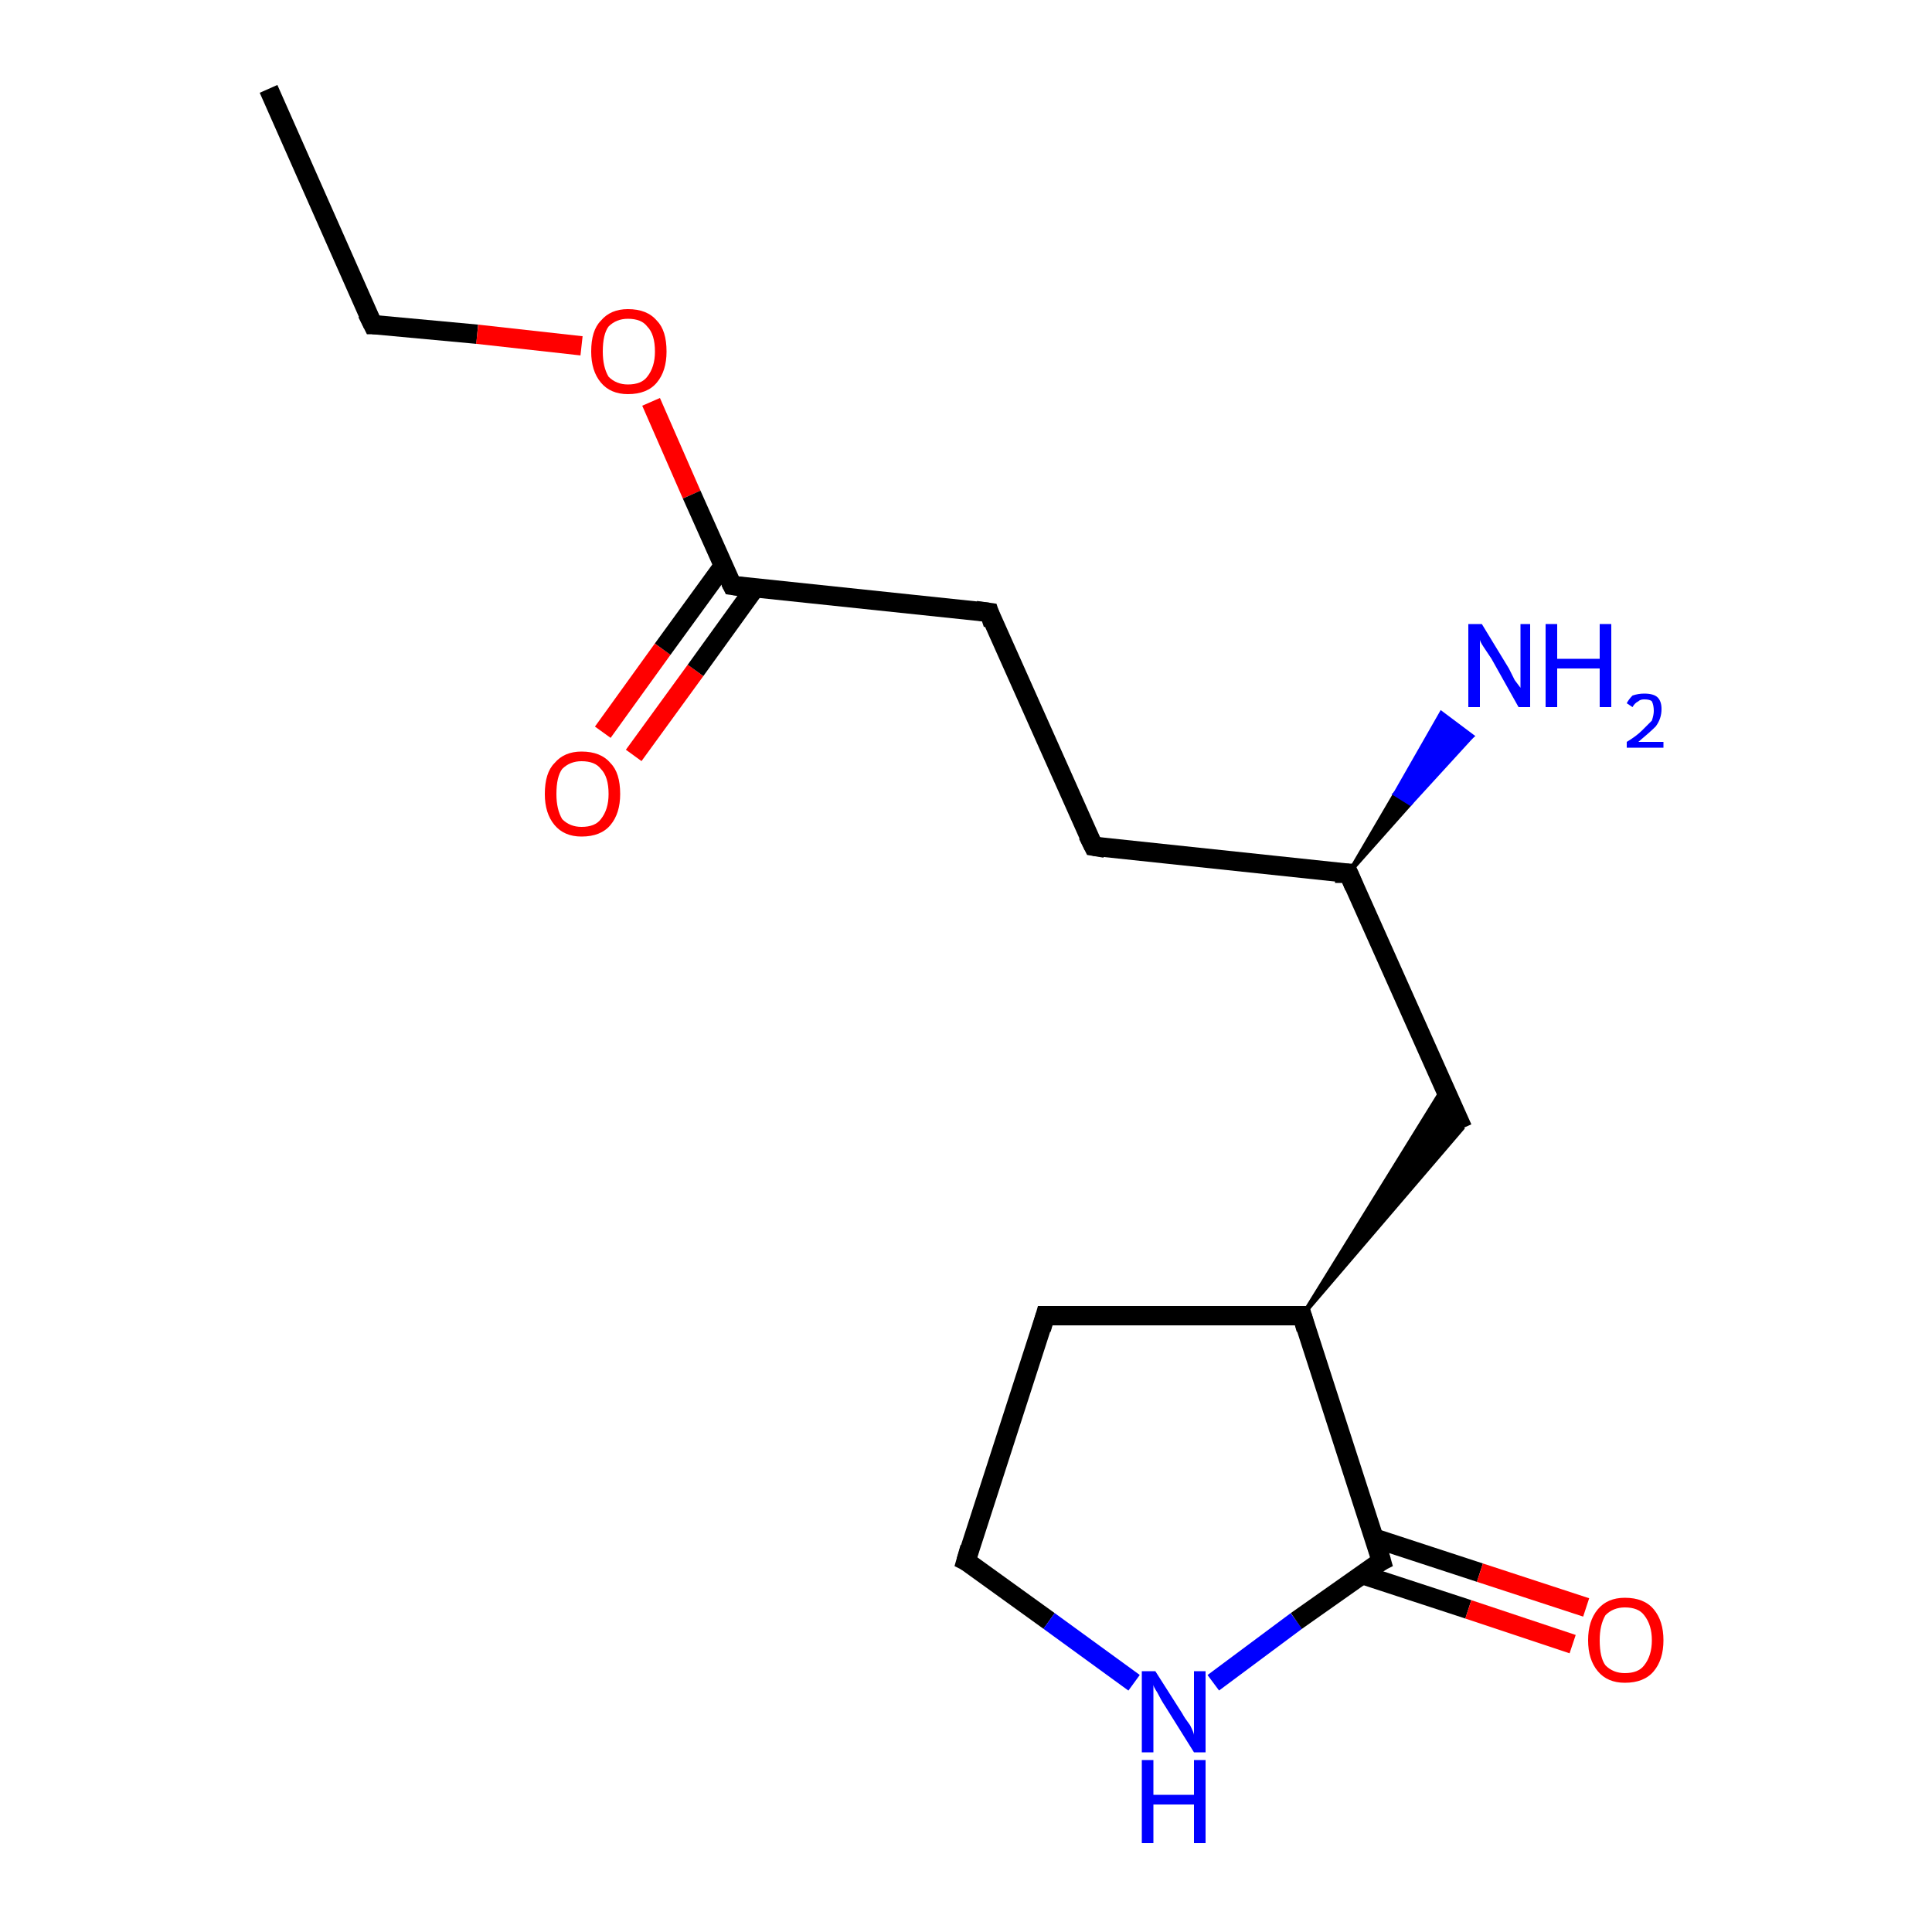 <?xml version='1.0' encoding='iso-8859-1'?>
<svg version='1.1' baseProfile='full'
              xmlns='http://www.w3.org/2000/svg'
                      xmlns:rdkit='http://www.rdkit.org/xml'
                      xmlns:xlink='http://www.w3.org/1999/xlink'
                  xml:space='preserve'
width='100px' height='100px' viewBox='0 0 100 100'>
<!-- END OF HEADER -->
<rect style='opacity:1.0;fill:#FFFFFF;stroke:none' width='100.0' height='100.0' x='0.0' y='0.0'> </rect>
<path class='bond-0 atom-1 atom-0' d='M 19.3,16.8 L 24.7,17.3' style='fill:none;fill-rule:evenodd;stroke:#000000;stroke-width:1.0px;stroke-linecap:butt;stroke-linejoin:miter;stroke-opacity:1' />
<path class='bond-0 atom-1 atom-0' d='M 24.7,17.3 L 30.1,17.9' style='fill:none;fill-rule:evenodd;stroke:#FF0000;stroke-width:1.0px;stroke-linecap:butt;stroke-linejoin:miter;stroke-opacity:1' />
<path class='bond-1 atom-0 atom-14' d='M 33.7,20.8 L 35.8,25.6' style='fill:none;fill-rule:evenodd;stroke:#FF0000;stroke-width:1.0px;stroke-linecap:butt;stroke-linejoin:miter;stroke-opacity:1' />
<path class='bond-1 atom-0 atom-14' d='M 35.8,25.6 L 37.9,30.3' style='fill:none;fill-rule:evenodd;stroke:#000000;stroke-width:1.0px;stroke-linecap:butt;stroke-linejoin:miter;stroke-opacity:1' />
<path class='bond-2 atom-2 atom-1' d='M 13.9,4.6 L 19.3,16.8' style='fill:none;fill-rule:evenodd;stroke:#000000;stroke-width:1.0px;stroke-linecap:butt;stroke-linejoin:miter;stroke-opacity:1' />
<path class='bond-3 atom-4 atom-3' d='M 69.8,45.2 L 72.2,41.1 L 73.0,41.6 Z' style='fill:#000000;fill-rule:evenodd;fill-opacity:1;stroke:#000000;stroke-width:0.2px;stroke-linecap:butt;stroke-linejoin:miter;stroke-opacity:1;' />
<path class='bond-3 atom-4 atom-3' d='M 72.2,41.1 L 76.2,38.1 L 74.6,36.9 Z' style='fill:#0000FF;fill-rule:evenodd;fill-opacity:1;stroke:#0000FF;stroke-width:0.2px;stroke-linecap:butt;stroke-linejoin:miter;stroke-opacity:1;' />
<path class='bond-3 atom-4 atom-3' d='M 72.2,41.1 L 73.0,41.6 L 76.2,38.1 Z' style='fill:#0000FF;fill-rule:evenodd;fill-opacity:1;stroke:#0000FF;stroke-width:0.2px;stroke-linecap:butt;stroke-linejoin:miter;stroke-opacity:1;' />
<path class='bond-4 atom-5 atom-4' d='M 75.7,58.4 L 69.8,45.2' style='fill:none;fill-rule:evenodd;stroke:#000000;stroke-width:1.0px;stroke-linecap:butt;stroke-linejoin:miter;stroke-opacity:1' />
<path class='bond-5 atom-4 atom-7' d='M 69.8,45.2 L 56.6,43.8' style='fill:none;fill-rule:evenodd;stroke:#000000;stroke-width:1.0px;stroke-linecap:butt;stroke-linejoin:miter;stroke-opacity:1' />
<path class='bond-6 atom-6 atom-5' d='M 67.4,68.1 L 74.7,56.3 L 75.7,58.4 Z' style='fill:#000000;fill-rule:evenodd;fill-opacity:1;stroke:#000000;stroke-width:0.2px;stroke-linecap:butt;stroke-linejoin:miter;stroke-opacity:1;' />
<path class='bond-7 atom-12 atom-6' d='M 54.1,68.1 L 67.4,68.1' style='fill:none;fill-rule:evenodd;stroke:#000000;stroke-width:1.0px;stroke-linecap:butt;stroke-linejoin:miter;stroke-opacity:1' />
<path class='bond-8 atom-8 atom-6' d='M 71.5,80.8 L 67.4,68.1' style='fill:none;fill-rule:evenodd;stroke:#000000;stroke-width:1.0px;stroke-linecap:butt;stroke-linejoin:miter;stroke-opacity:1' />
<path class='bond-9 atom-13 atom-7' d='M 51.2,31.7 L 56.6,43.8' style='fill:none;fill-rule:evenodd;stroke:#000000;stroke-width:1.0px;stroke-linecap:butt;stroke-linejoin:miter;stroke-opacity:1' />
<path class='bond-10 atom-10 atom-8' d='M 62.8,87.1 L 67.1,83.9' style='fill:none;fill-rule:evenodd;stroke:#0000FF;stroke-width:1.0px;stroke-linecap:butt;stroke-linejoin:miter;stroke-opacity:1' />
<path class='bond-10 atom-10 atom-8' d='M 67.1,83.9 L 71.5,80.8' style='fill:none;fill-rule:evenodd;stroke:#000000;stroke-width:1.0px;stroke-linecap:butt;stroke-linejoin:miter;stroke-opacity:1' />
<path class='bond-11 atom-8 atom-9' d='M 70.5,81.5 L 76.0,83.3' style='fill:none;fill-rule:evenodd;stroke:#000000;stroke-width:1.0px;stroke-linecap:butt;stroke-linejoin:miter;stroke-opacity:1' />
<path class='bond-11 atom-8 atom-9' d='M 76.0,83.3 L 81.4,85.1' style='fill:none;fill-rule:evenodd;stroke:#FF0000;stroke-width:1.0px;stroke-linecap:butt;stroke-linejoin:miter;stroke-opacity:1' />
<path class='bond-11 atom-8 atom-9' d='M 71.1,79.6 L 76.6,81.4' style='fill:none;fill-rule:evenodd;stroke:#000000;stroke-width:1.0px;stroke-linecap:butt;stroke-linejoin:miter;stroke-opacity:1' />
<path class='bond-11 atom-8 atom-9' d='M 76.6,81.4 L 82.1,83.2' style='fill:none;fill-rule:evenodd;stroke:#FF0000;stroke-width:1.0px;stroke-linecap:butt;stroke-linejoin:miter;stroke-opacity:1' />
<path class='bond-12 atom-11 atom-10' d='M 50.0,80.8 L 54.3,83.9' style='fill:none;fill-rule:evenodd;stroke:#000000;stroke-width:1.0px;stroke-linecap:butt;stroke-linejoin:miter;stroke-opacity:1' />
<path class='bond-12 atom-11 atom-10' d='M 54.3,83.9 L 58.7,87.1' style='fill:none;fill-rule:evenodd;stroke:#0000FF;stroke-width:1.0px;stroke-linecap:butt;stroke-linejoin:miter;stroke-opacity:1' />
<path class='bond-13 atom-11 atom-12' d='M 50.0,80.8 L 54.1,68.1' style='fill:none;fill-rule:evenodd;stroke:#000000;stroke-width:1.0px;stroke-linecap:butt;stroke-linejoin:miter;stroke-opacity:1' />
<path class='bond-14 atom-14 atom-13' d='M 37.9,30.3 L 51.2,31.7' style='fill:none;fill-rule:evenodd;stroke:#000000;stroke-width:1.0px;stroke-linecap:butt;stroke-linejoin:miter;stroke-opacity:1' />
<path class='bond-15 atom-15 atom-14' d='M 31.2,37.9 L 34.3,33.6' style='fill:none;fill-rule:evenodd;stroke:#FF0000;stroke-width:1.0px;stroke-linecap:butt;stroke-linejoin:miter;stroke-opacity:1' />
<path class='bond-15 atom-15 atom-14' d='M 34.3,33.6 L 37.5,29.2' style='fill:none;fill-rule:evenodd;stroke:#000000;stroke-width:1.0px;stroke-linecap:butt;stroke-linejoin:miter;stroke-opacity:1' />
<path class='bond-15 atom-15 atom-14' d='M 32.8,39.1 L 36.0,34.7' style='fill:none;fill-rule:evenodd;stroke:#FF0000;stroke-width:1.0px;stroke-linecap:butt;stroke-linejoin:miter;stroke-opacity:1' />
<path class='bond-15 atom-15 atom-14' d='M 36.0,34.7 L 39.1,30.4' style='fill:none;fill-rule:evenodd;stroke:#000000;stroke-width:1.0px;stroke-linecap:butt;stroke-linejoin:miter;stroke-opacity:1' />
<path d='M 19.6,16.8 L 19.3,16.8 L 19.0,16.2' style='fill:none;stroke:#000000;stroke-width:1.0px;stroke-linecap:butt;stroke-linejoin:miter;stroke-opacity:1;' />
<path d='M 70.1,45.9 L 69.8,45.2 L 69.1,45.2' style='fill:none;stroke:#000000;stroke-width:1.0px;stroke-linecap:butt;stroke-linejoin:miter;stroke-opacity:1;' />
<path d='M 66.7,68.1 L 67.4,68.1 L 67.6,68.8' style='fill:none;stroke:#000000;stroke-width:1.0px;stroke-linecap:butt;stroke-linejoin:miter;stroke-opacity:1;' />
<path d='M 57.2,43.9 L 56.6,43.8 L 56.3,43.2' style='fill:none;stroke:#000000;stroke-width:1.0px;stroke-linecap:butt;stroke-linejoin:miter;stroke-opacity:1;' />
<path d='M 71.3,80.1 L 71.5,80.8 L 71.3,80.9' style='fill:none;stroke:#000000;stroke-width:1.0px;stroke-linecap:butt;stroke-linejoin:miter;stroke-opacity:1;' />
<path d='M 50.2,80.9 L 50.0,80.8 L 50.2,80.1' style='fill:none;stroke:#000000;stroke-width:1.0px;stroke-linecap:butt;stroke-linejoin:miter;stroke-opacity:1;' />
<path d='M 54.8,68.1 L 54.1,68.1 L 53.9,68.8' style='fill:none;stroke:#000000;stroke-width:1.0px;stroke-linecap:butt;stroke-linejoin:miter;stroke-opacity:1;' />
<path d='M 51.4,32.3 L 51.2,31.7 L 50.5,31.6' style='fill:none;stroke:#000000;stroke-width:1.0px;stroke-linecap:butt;stroke-linejoin:miter;stroke-opacity:1;' />
<path d='M 37.8,30.1 L 37.9,30.3 L 38.6,30.4' style='fill:none;stroke:#000000;stroke-width:1.0px;stroke-linecap:butt;stroke-linejoin:miter;stroke-opacity:1;' />
<path class='atom-0' d='M 30.6 18.2
Q 30.6 17.1, 31.1 16.6
Q 31.6 16.0, 32.5 16.0
Q 33.5 16.0, 34.0 16.6
Q 34.5 17.1, 34.5 18.2
Q 34.5 19.2, 34.0 19.8
Q 33.5 20.4, 32.5 20.4
Q 31.6 20.4, 31.1 19.8
Q 30.6 19.2, 30.6 18.2
M 32.5 19.9
Q 33.2 19.9, 33.5 19.5
Q 33.9 19.0, 33.9 18.2
Q 33.9 17.3, 33.5 16.9
Q 33.2 16.5, 32.5 16.5
Q 31.9 16.5, 31.5 16.9
Q 31.2 17.3, 31.2 18.2
Q 31.2 19.0, 31.5 19.5
Q 31.9 19.9, 32.5 19.9
' fill='#FF0000'/>
<path class='atom-3' d='M 76.7 32.3
L 78.1 34.6
Q 78.2 34.8, 78.4 35.2
Q 78.7 35.6, 78.7 35.6
L 78.7 32.3
L 79.2 32.3
L 79.2 36.6
L 78.6 36.6
L 77.2 34.1
Q 77.0 33.8, 76.8 33.5
Q 76.6 33.2, 76.6 33.1
L 76.6 36.6
L 76.0 36.6
L 76.0 32.3
L 76.7 32.3
' fill='#0000FF'/>
<path class='atom-3' d='M 80.0 32.3
L 80.6 32.3
L 80.6 34.1
L 82.8 34.1
L 82.8 32.3
L 83.4 32.3
L 83.4 36.6
L 82.8 36.6
L 82.8 34.6
L 80.6 34.6
L 80.6 36.6
L 80.0 36.6
L 80.0 32.3
' fill='#0000FF'/>
<path class='atom-3' d='M 84.2 36.4
Q 84.3 36.2, 84.5 36.0
Q 84.8 35.9, 85.1 35.9
Q 85.6 35.9, 85.8 36.1
Q 86.0 36.3, 86.0 36.7
Q 86.0 37.2, 85.7 37.6
Q 85.4 37.9, 84.8 38.4
L 86.1 38.4
L 86.1 38.7
L 84.2 38.7
L 84.2 38.4
Q 84.7 38.1, 85.0 37.8
Q 85.3 37.5, 85.5 37.3
Q 85.6 37.0, 85.6 36.8
Q 85.6 36.5, 85.5 36.3
Q 85.4 36.2, 85.1 36.2
Q 84.9 36.2, 84.8 36.3
Q 84.6 36.4, 84.5 36.6
L 84.2 36.4
' fill='#0000FF'/>
<path class='atom-9' d='M 82.2 84.9
Q 82.2 83.9, 82.7 83.3
Q 83.2 82.7, 84.1 82.7
Q 85.1 82.7, 85.6 83.3
Q 86.1 83.9, 86.1 84.9
Q 86.1 85.9, 85.6 86.5
Q 85.1 87.1, 84.1 87.1
Q 83.2 87.1, 82.7 86.5
Q 82.2 85.9, 82.2 84.9
M 84.1 86.6
Q 84.8 86.6, 85.1 86.2
Q 85.5 85.7, 85.5 84.9
Q 85.5 84.1, 85.1 83.6
Q 84.8 83.2, 84.1 83.2
Q 83.5 83.2, 83.1 83.6
Q 82.8 84.1, 82.8 84.9
Q 82.8 85.8, 83.1 86.2
Q 83.5 86.6, 84.1 86.6
' fill='#FF0000'/>
<path class='atom-10' d='M 59.8 86.5
L 61.2 88.7
Q 61.3 88.9, 61.6 89.3
Q 61.8 89.7, 61.8 89.8
L 61.8 86.5
L 62.4 86.5
L 62.4 90.7
L 61.8 90.7
L 60.3 88.3
Q 60.1 88.0, 59.9 87.6
Q 59.7 87.3, 59.7 87.2
L 59.7 90.7
L 59.1 90.7
L 59.1 86.5
L 59.8 86.5
' fill='#0000FF'/>
<path class='atom-10' d='M 59.1 91.1
L 59.7 91.1
L 59.7 92.9
L 61.8 92.9
L 61.8 91.1
L 62.4 91.1
L 62.4 95.4
L 61.8 95.4
L 61.8 93.4
L 59.7 93.4
L 59.7 95.4
L 59.1 95.4
L 59.1 91.1
' fill='#0000FF'/>
<path class='atom-15' d='M 28.2 41.1
Q 28.2 40.0, 28.7 39.5
Q 29.2 38.9, 30.1 38.9
Q 31.1 38.9, 31.6 39.5
Q 32.1 40.0, 32.1 41.1
Q 32.1 42.1, 31.6 42.7
Q 31.1 43.3, 30.1 43.3
Q 29.2 43.3, 28.7 42.7
Q 28.2 42.1, 28.2 41.1
M 30.1 42.8
Q 30.8 42.8, 31.1 42.4
Q 31.5 41.9, 31.5 41.1
Q 31.5 40.2, 31.1 39.8
Q 30.8 39.4, 30.1 39.4
Q 29.5 39.4, 29.1 39.8
Q 28.8 40.2, 28.8 41.1
Q 28.8 41.9, 29.1 42.4
Q 29.5 42.8, 30.1 42.8
' fill='#FF0000'/>
</svg>
